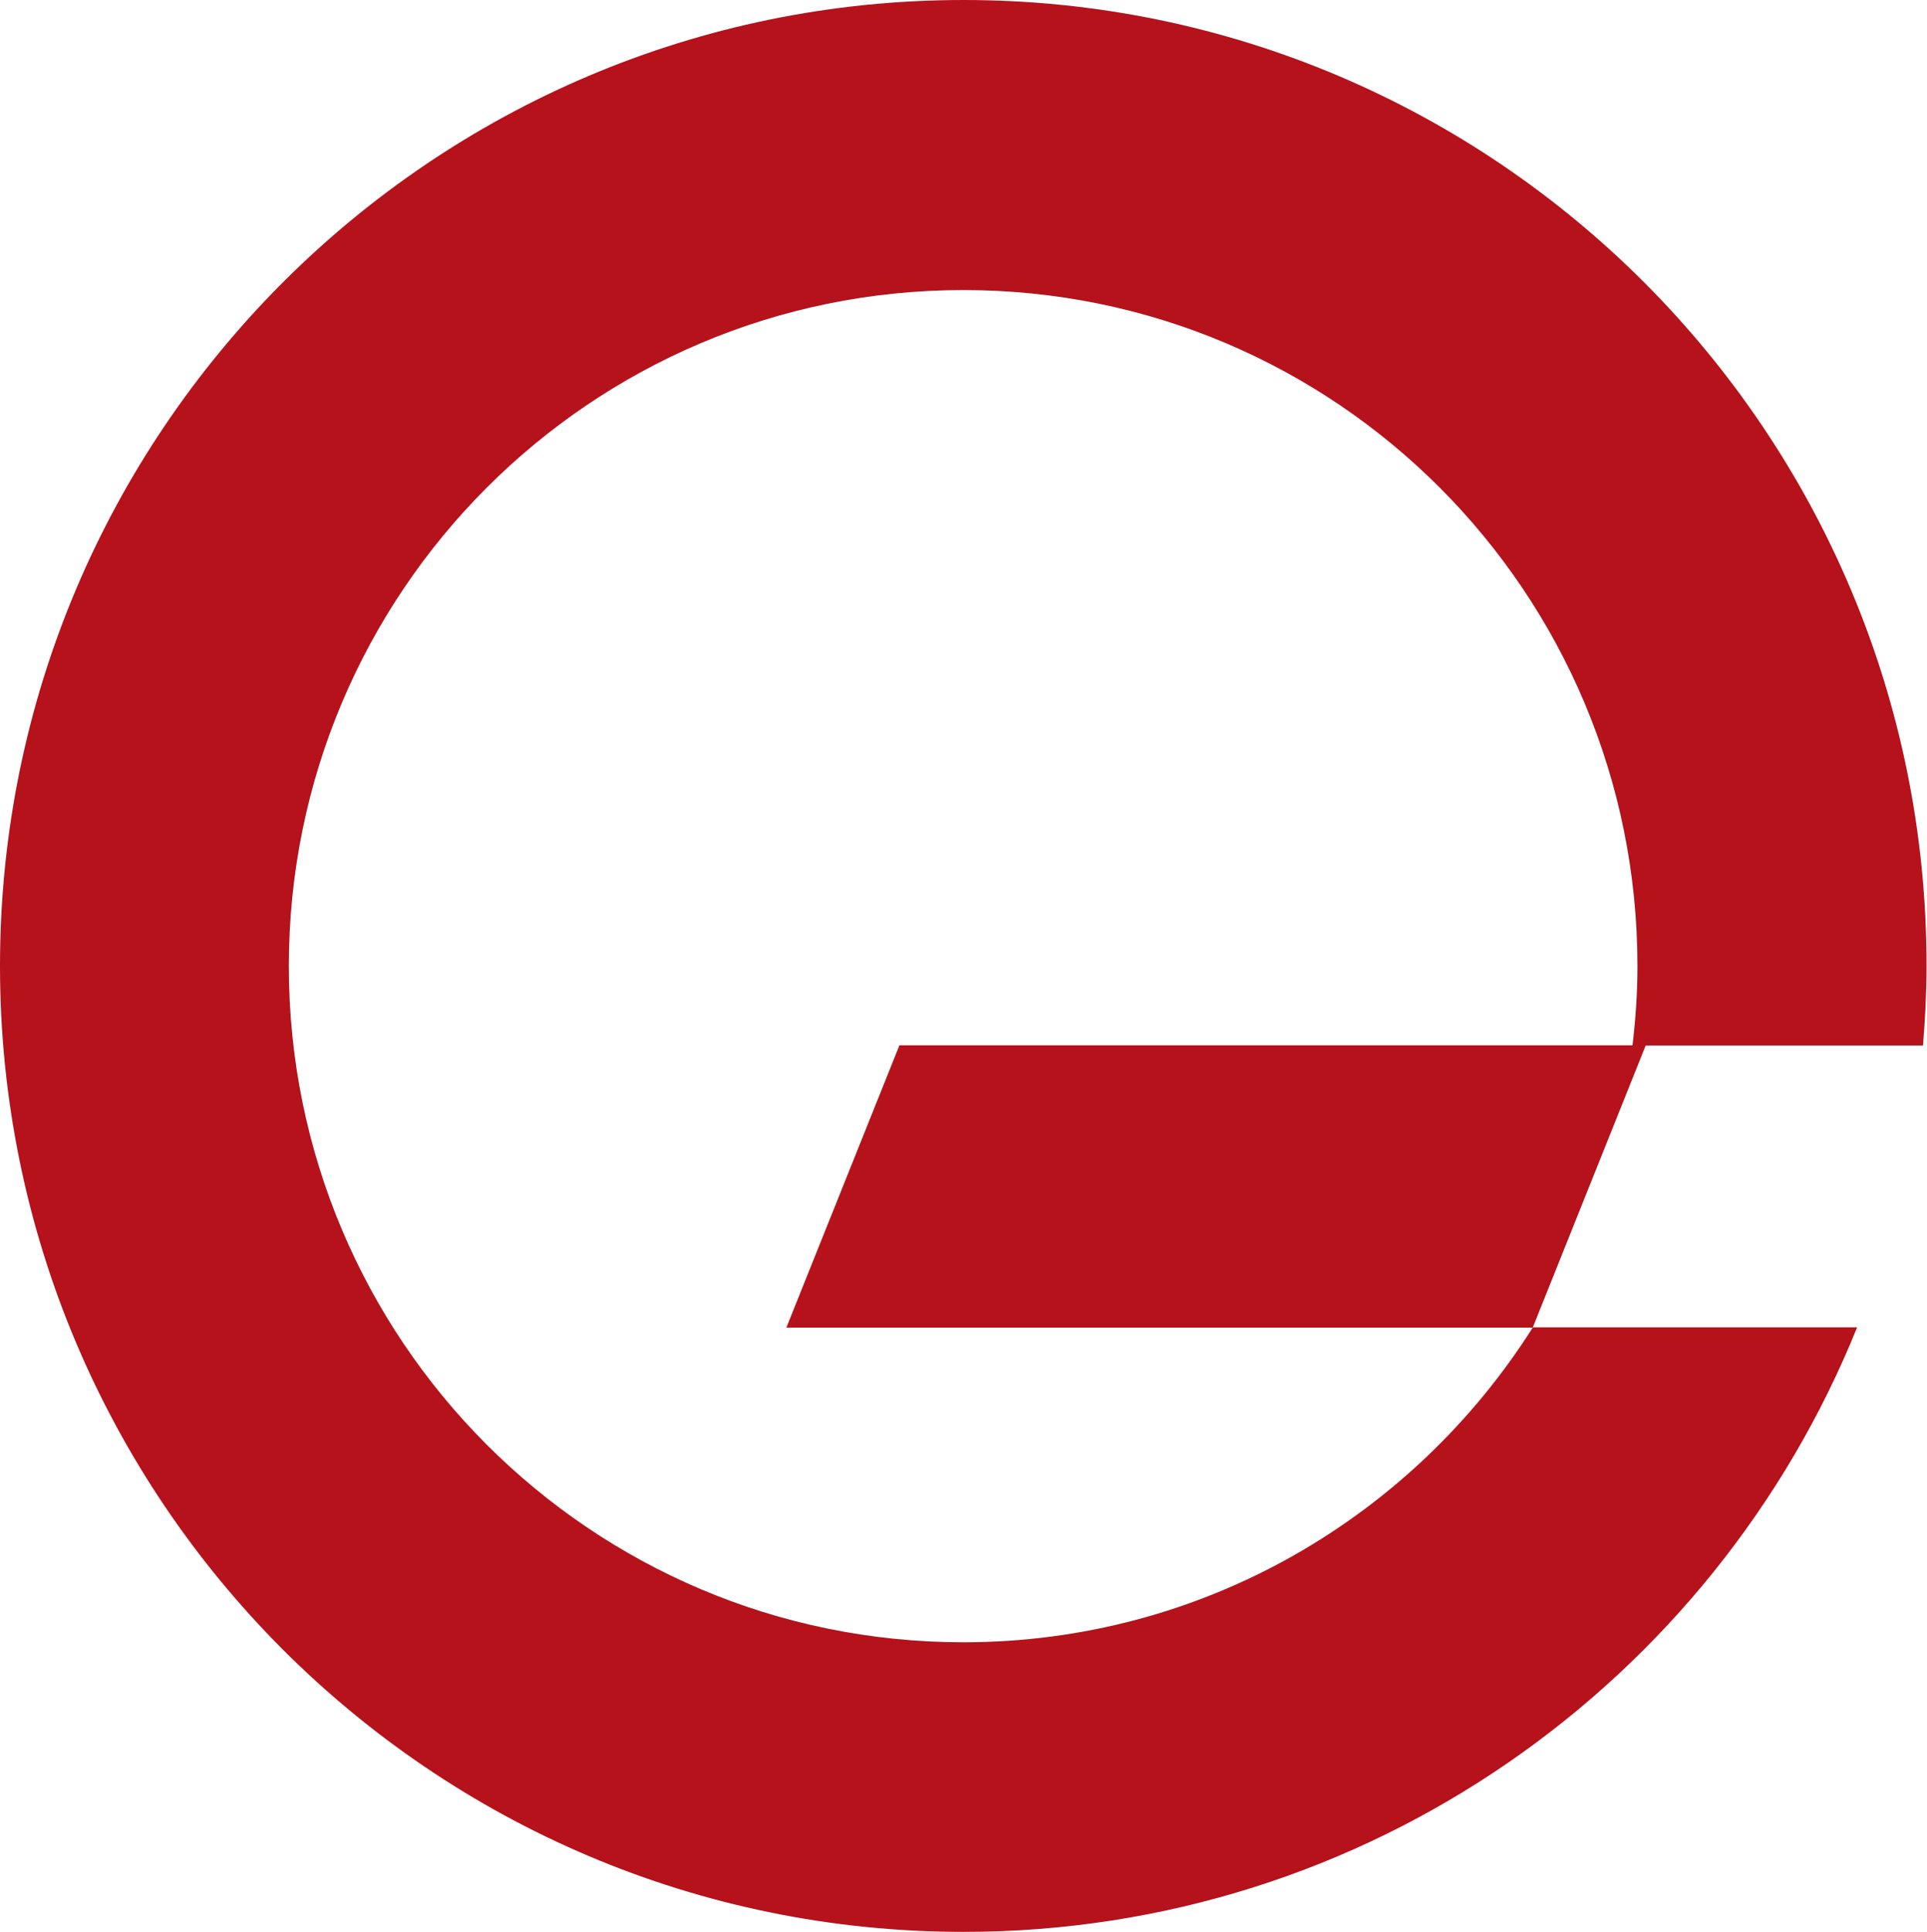 <?xml version="1.0" encoding="UTF-8"?>
<svg xmlns="http://www.w3.org/2000/svg" id="Layer_2" data-name="Layer 2" viewBox="0 0 81.33 81.53">
  <defs>
    <style>
      .cls-1 {
        fill: #b5121b;
        fill-rule: evenodd;
      }
    </style>
  </defs>
  <g id="Layer_1-2" data-name="Layer 1">
    <path class="cls-1" d="M64.69,56.02c-5.05,7.97-13.91,13.28-24.03,13.28-15.73,0-28.47-12.77-28.47-28.53s12.74-28.53,28.47-28.53,28.45,12.77,28.45,28.53c0,1.14-.08,2.26-.21,3.35h12.26c.09-1.1.15-2.22.15-3.35C81.33,18.25,63.12,0,40.67,0S0,18.25,0,40.76s18.21,40.76,40.67,40.76c17.07,0,31.68-10.56,37.71-25.51h-13.68Z"></path>
    <polygon class="cls-1" points="64.69 56.02 69.46 44.11 37.96 44.11 33.19 56.02 64.69 56.02"></polygon>
  </g>
</svg>
